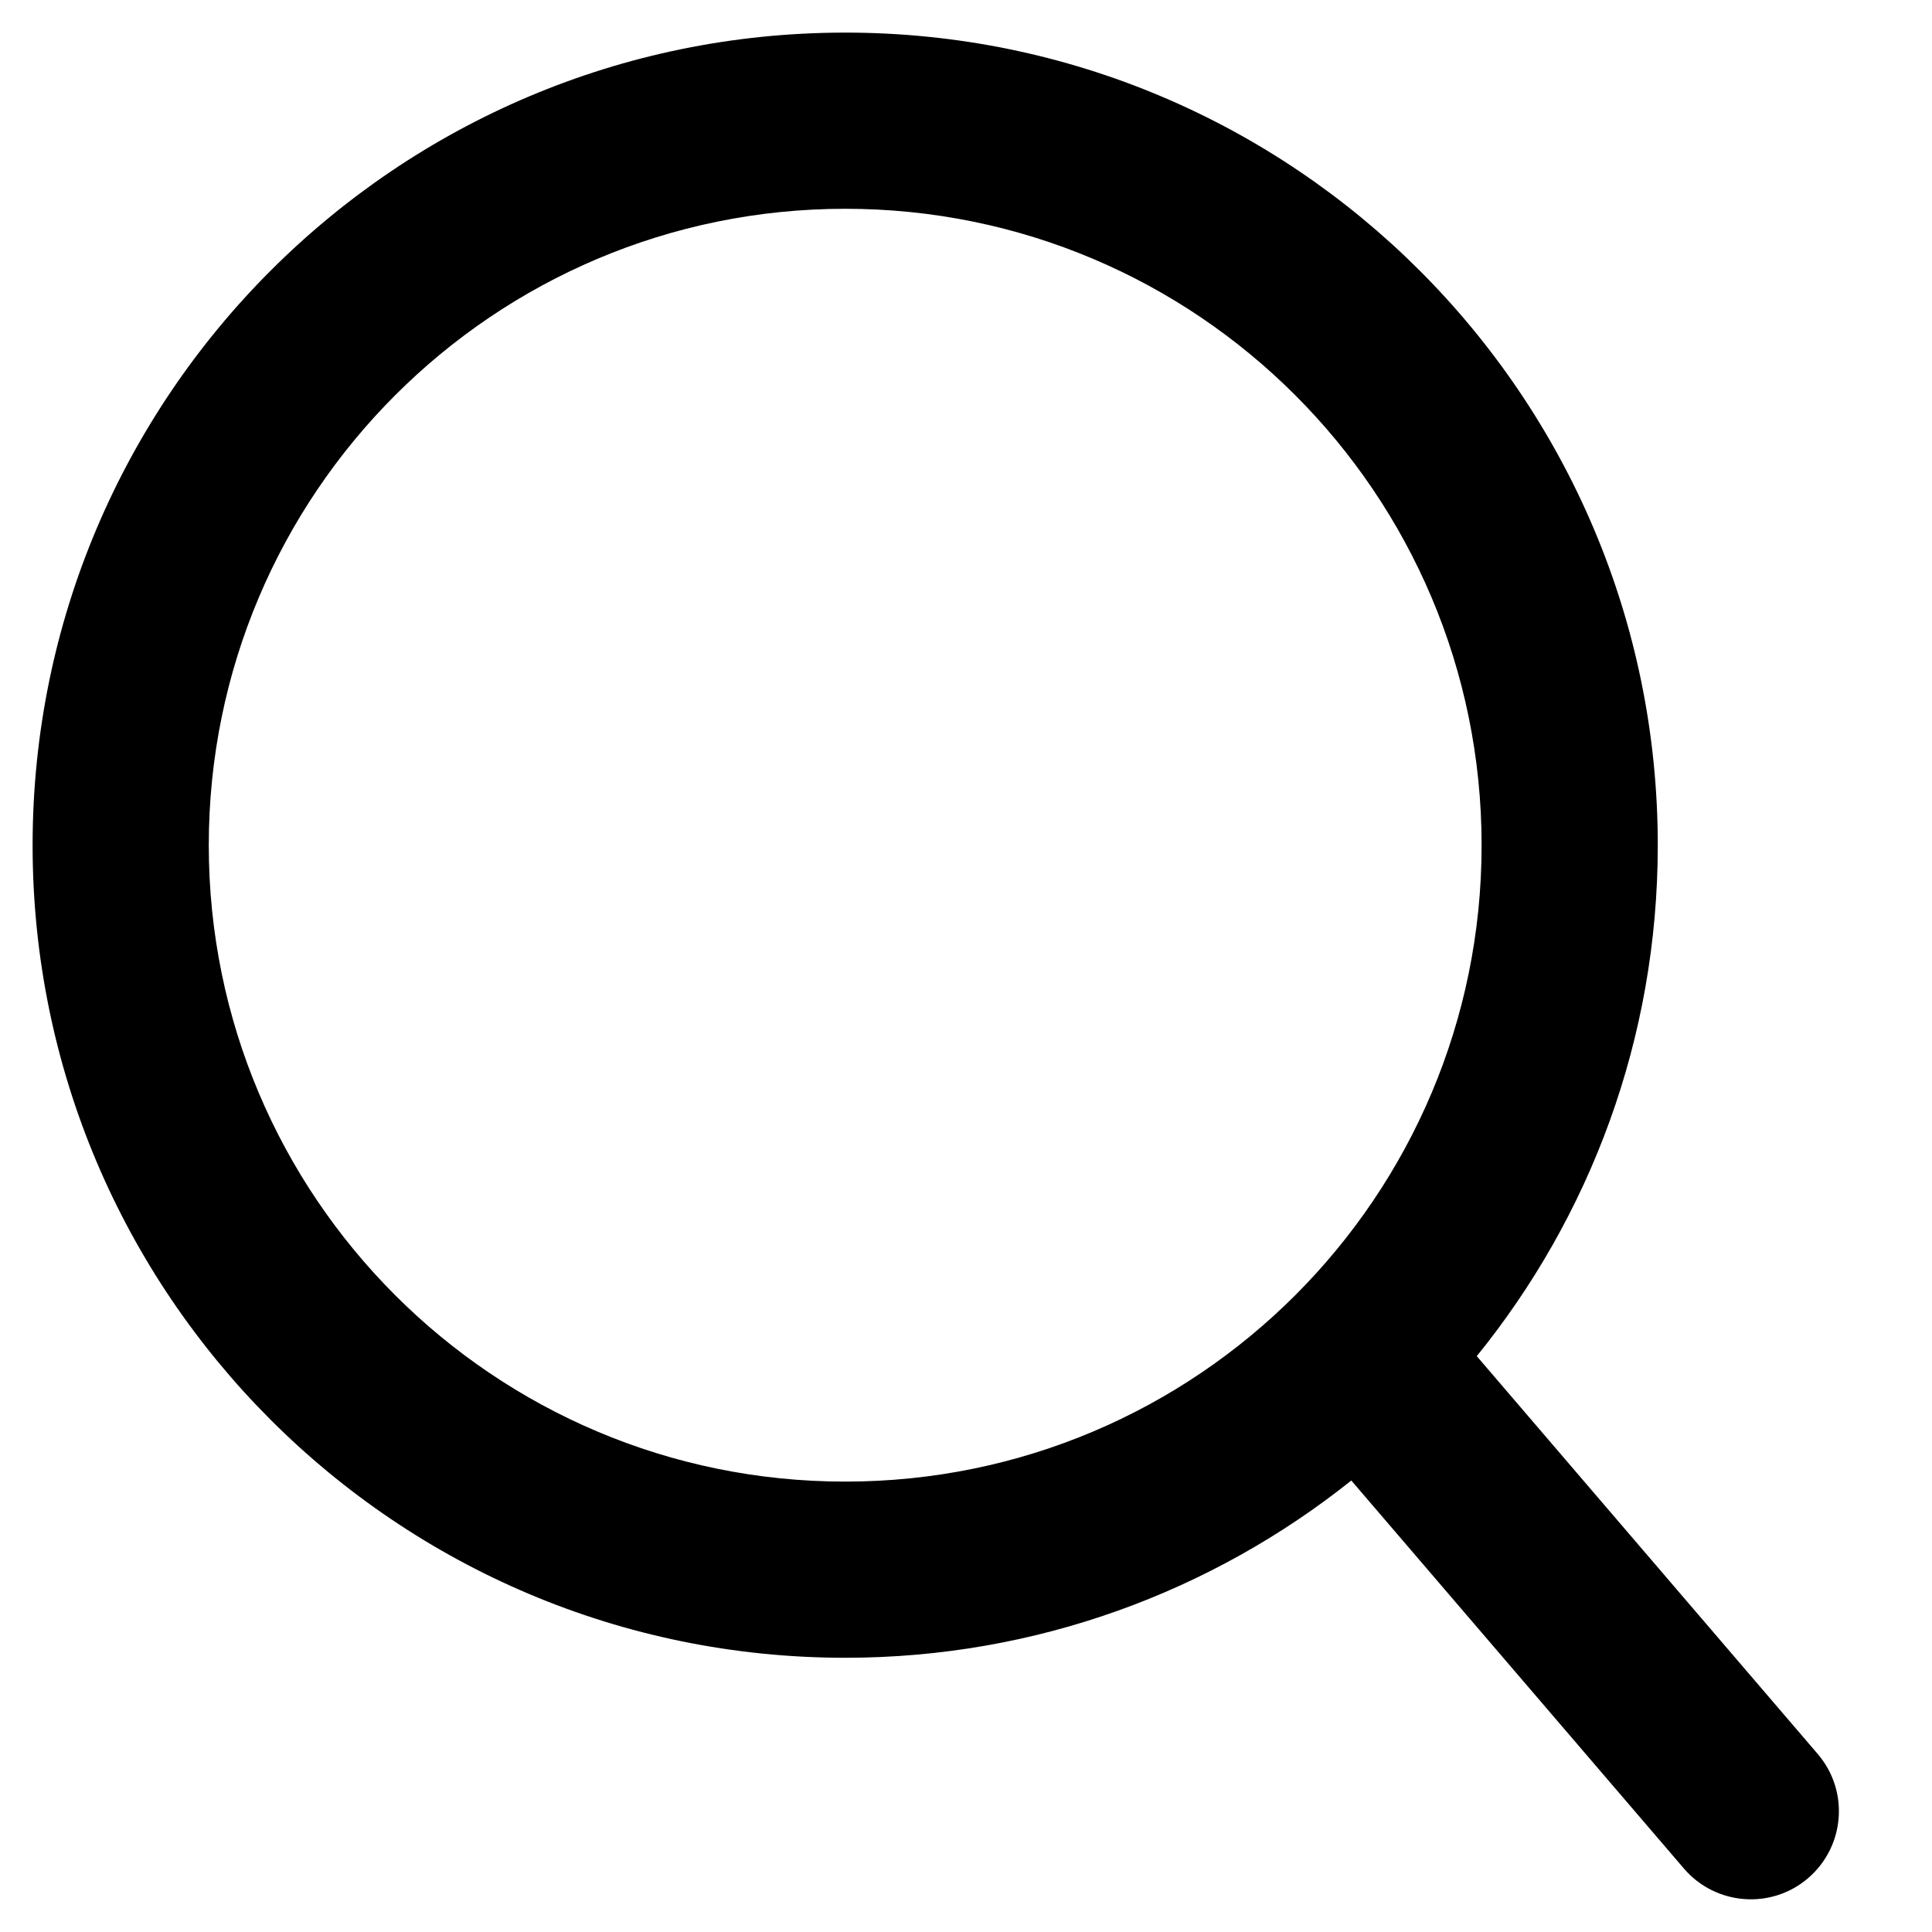 <svg width="16" height="16" viewBox="0 0 16 16" fill="none" xmlns="http://www.w3.org/2000/svg">
<path d="M7 0.27C10.716 0.27 13.729 3.284 13.729 7C13.729 8.604 13.167 10.075 12.23 11.231L15.053 14.525C15.316 14.831 15.28 15.291 14.974 15.554C14.669 15.816 14.208 15.78 13.946 15.475L11.191 12.261C10.041 13.178 8.585 13.729 7 13.729C3.283 13.729 0.27 10.716 0.27 7C0.27 3.284 3.283 0.27 7 0.27ZM7 1.729C4.089 1.729 1.729 4.089 1.729 7C1.729 9.911 4.089 12.27 7 12.27C9.911 12.27 12.27 9.911 12.27 7C12.27 4.089 9.911 1.729 7 1.729Z" fill="currentColor"/>
</svg>

